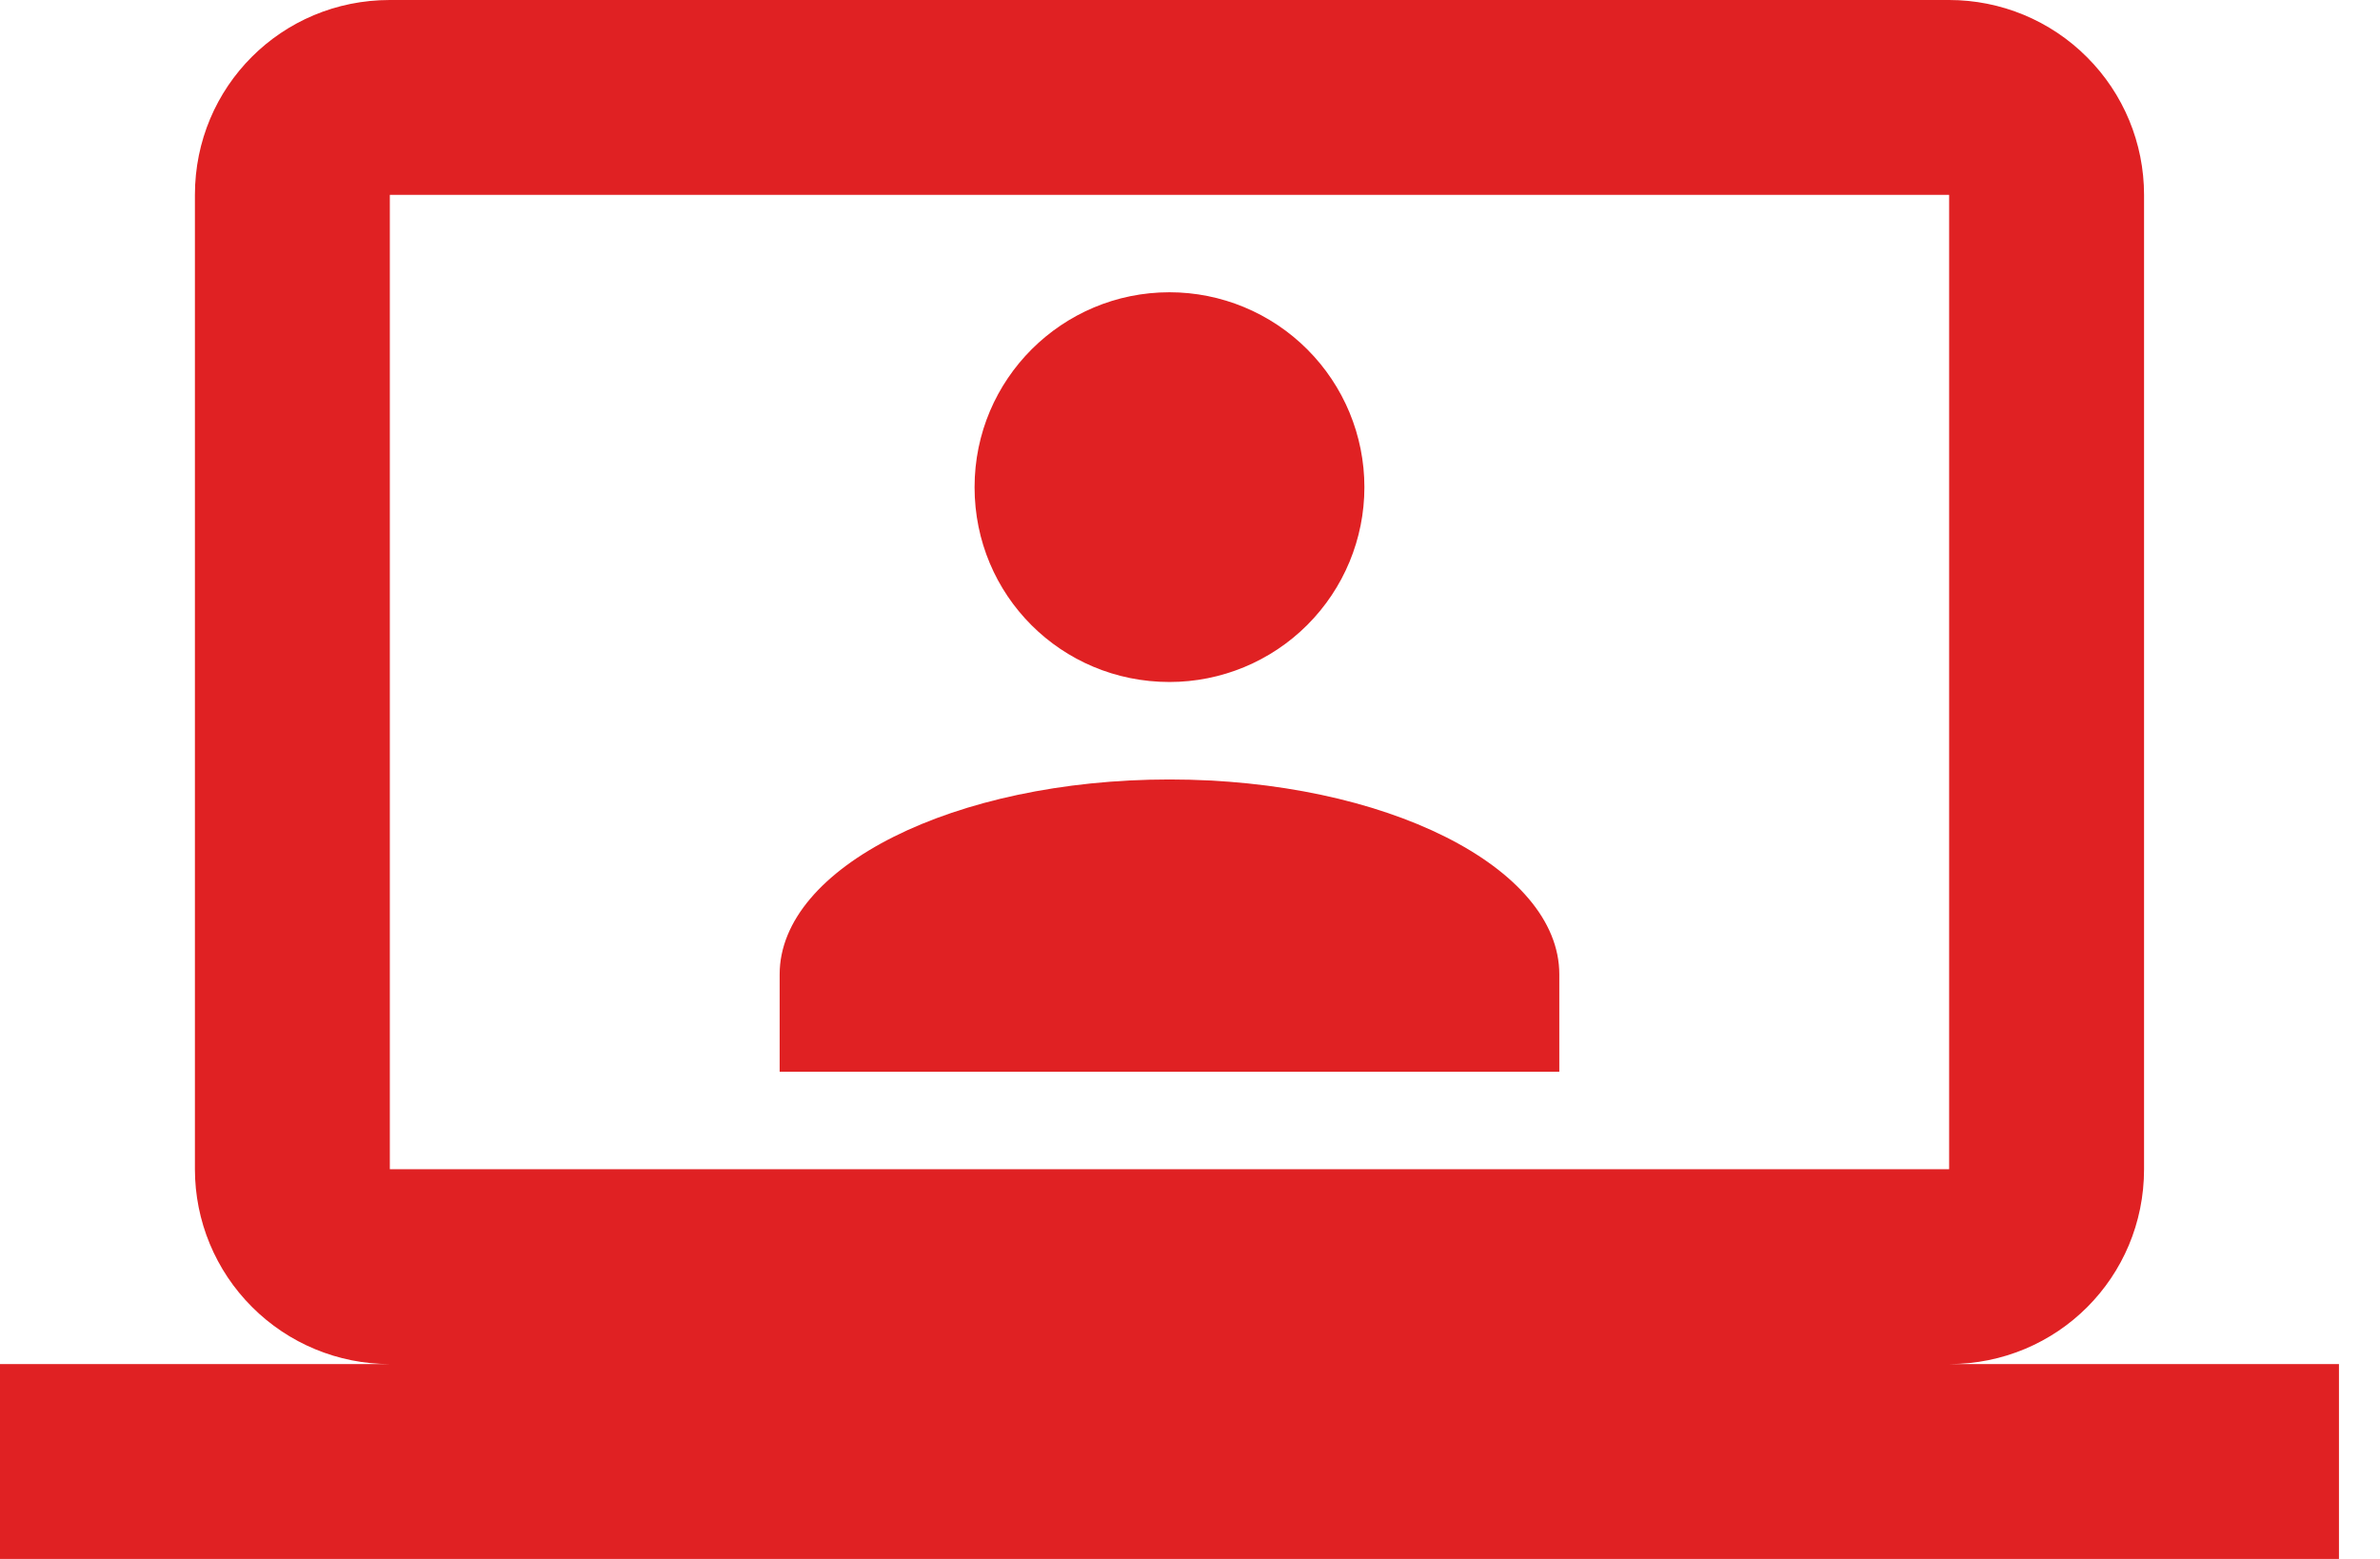 <svg width="29" height="19" viewBox="0 0 29 19" fill="none" xmlns="http://www.w3.org/2000/svg">
<path d="M23.75 0C24.38 0 24.984 0.25 25.429 0.696C25.875 1.141 26.125 1.745 26.125 2.375V14.25C26.125 15.568 25.068 16.625 23.75 16.625H28.5V19H0V16.625H4.75C4.12 16.625 3.516 16.375 3.071 15.929C2.625 15.484 2.375 14.88 2.375 14.25V2.375C2.375 1.057 3.432 0 4.75 0H23.75ZM23.75 2.375H4.75V14.25H23.75V2.375ZM14.25 9.5C16.874 9.5 19 10.569 19 11.875V13.062H9.5V11.875C9.5 10.569 11.626 9.5 14.25 9.5ZM14.25 3.562C14.88 3.562 15.484 3.813 15.929 4.258C16.375 4.704 16.625 5.308 16.625 5.938C16.625 6.567 16.375 7.171 15.929 7.617C15.484 8.062 14.88 8.312 14.25 8.312C12.932 8.312 11.875 7.256 11.875 5.938C11.875 4.619 12.944 3.562 14.25 3.562Z" fill="#E02123"/>
</svg>
